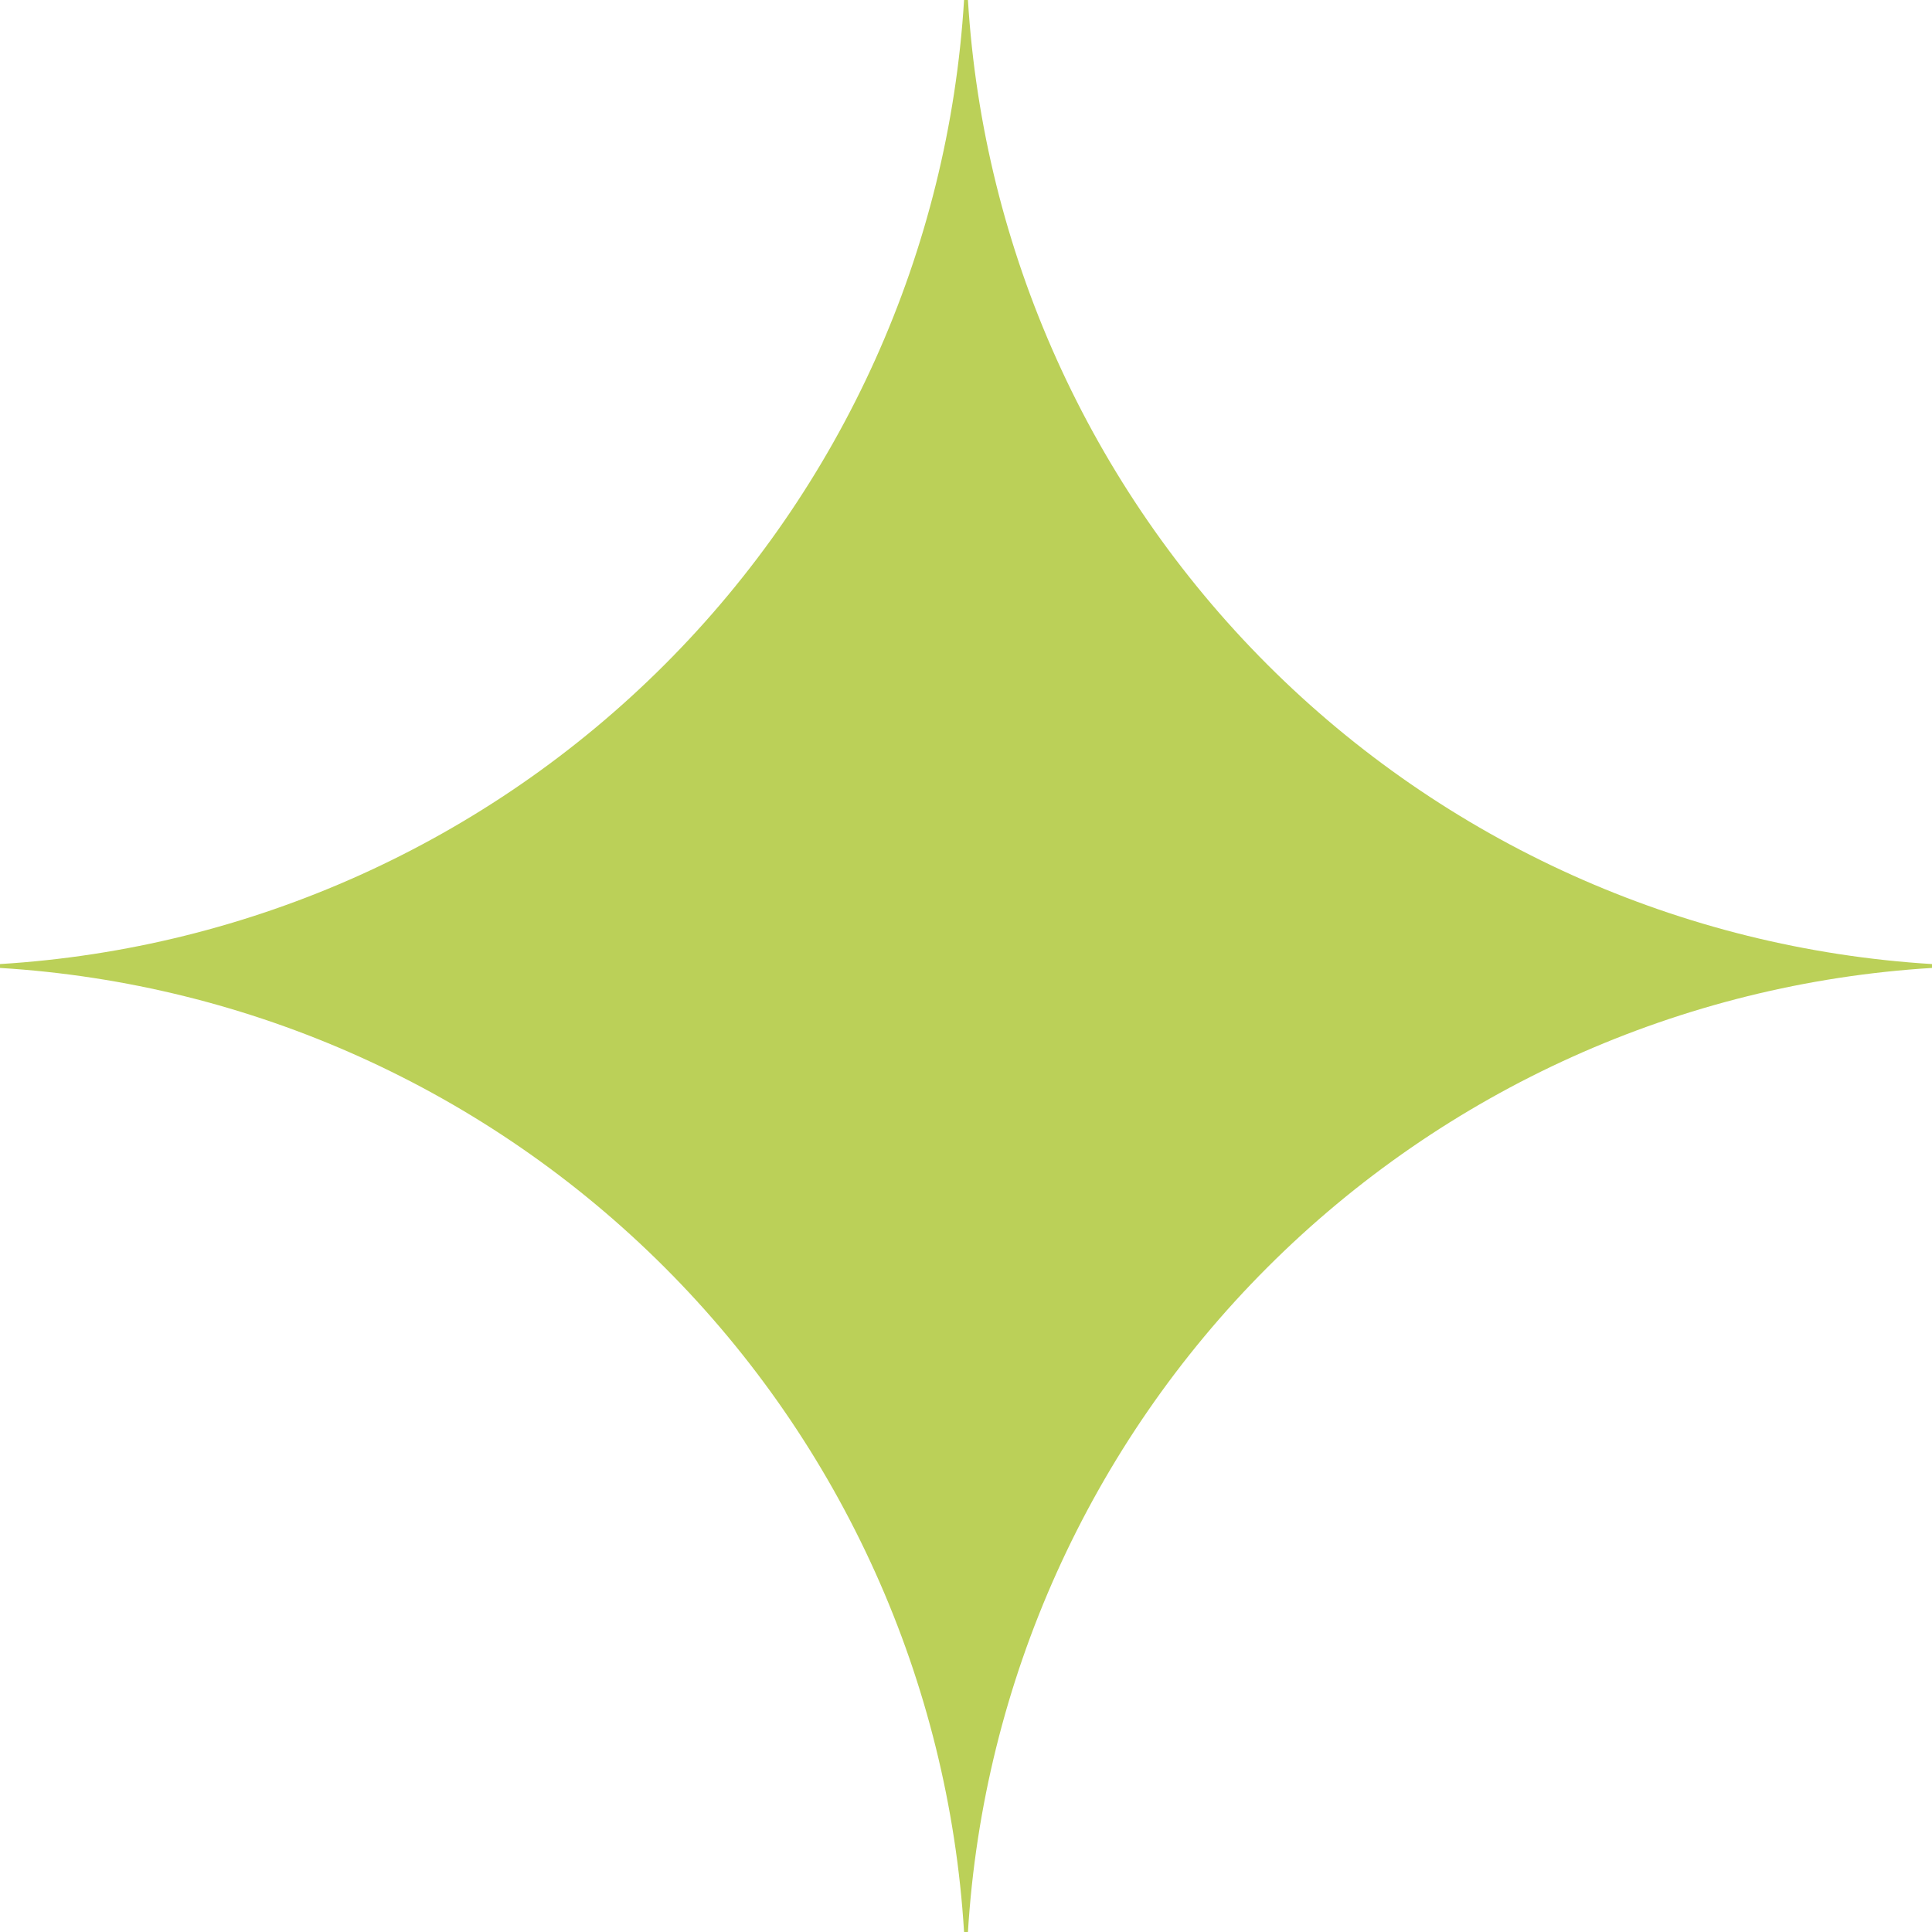 <svg xmlns="http://www.w3.org/2000/svg" width="128" height="128" viewBox="0 0 128 128" fill="none"><g clip-path="url(#clip0_44_4)"><path d="M128 64.128C111.394 65.147 95.733 72.204 83.968 83.968C72.204 95.733 65.147 111.394 64.128 128H63.872C62.855 111.393 55.799 95.731 44.034 83.966C32.269 72.201 16.607 65.145 0 64.128L0 63.872C16.607 62.855 32.269 55.799 44.034 44.034C55.799 32.269 62.855 16.607 63.872 0L64.128 0C65.147 16.607 72.204 32.267 83.968 44.032C95.733 55.796 111.394 62.853 128 63.872V64.128Z" fill="#BBD058"></path></g><defs><clipPath id="clip0_44_4"><rect width="128" height="128" fill="white"></rect></clipPath></defs></svg>